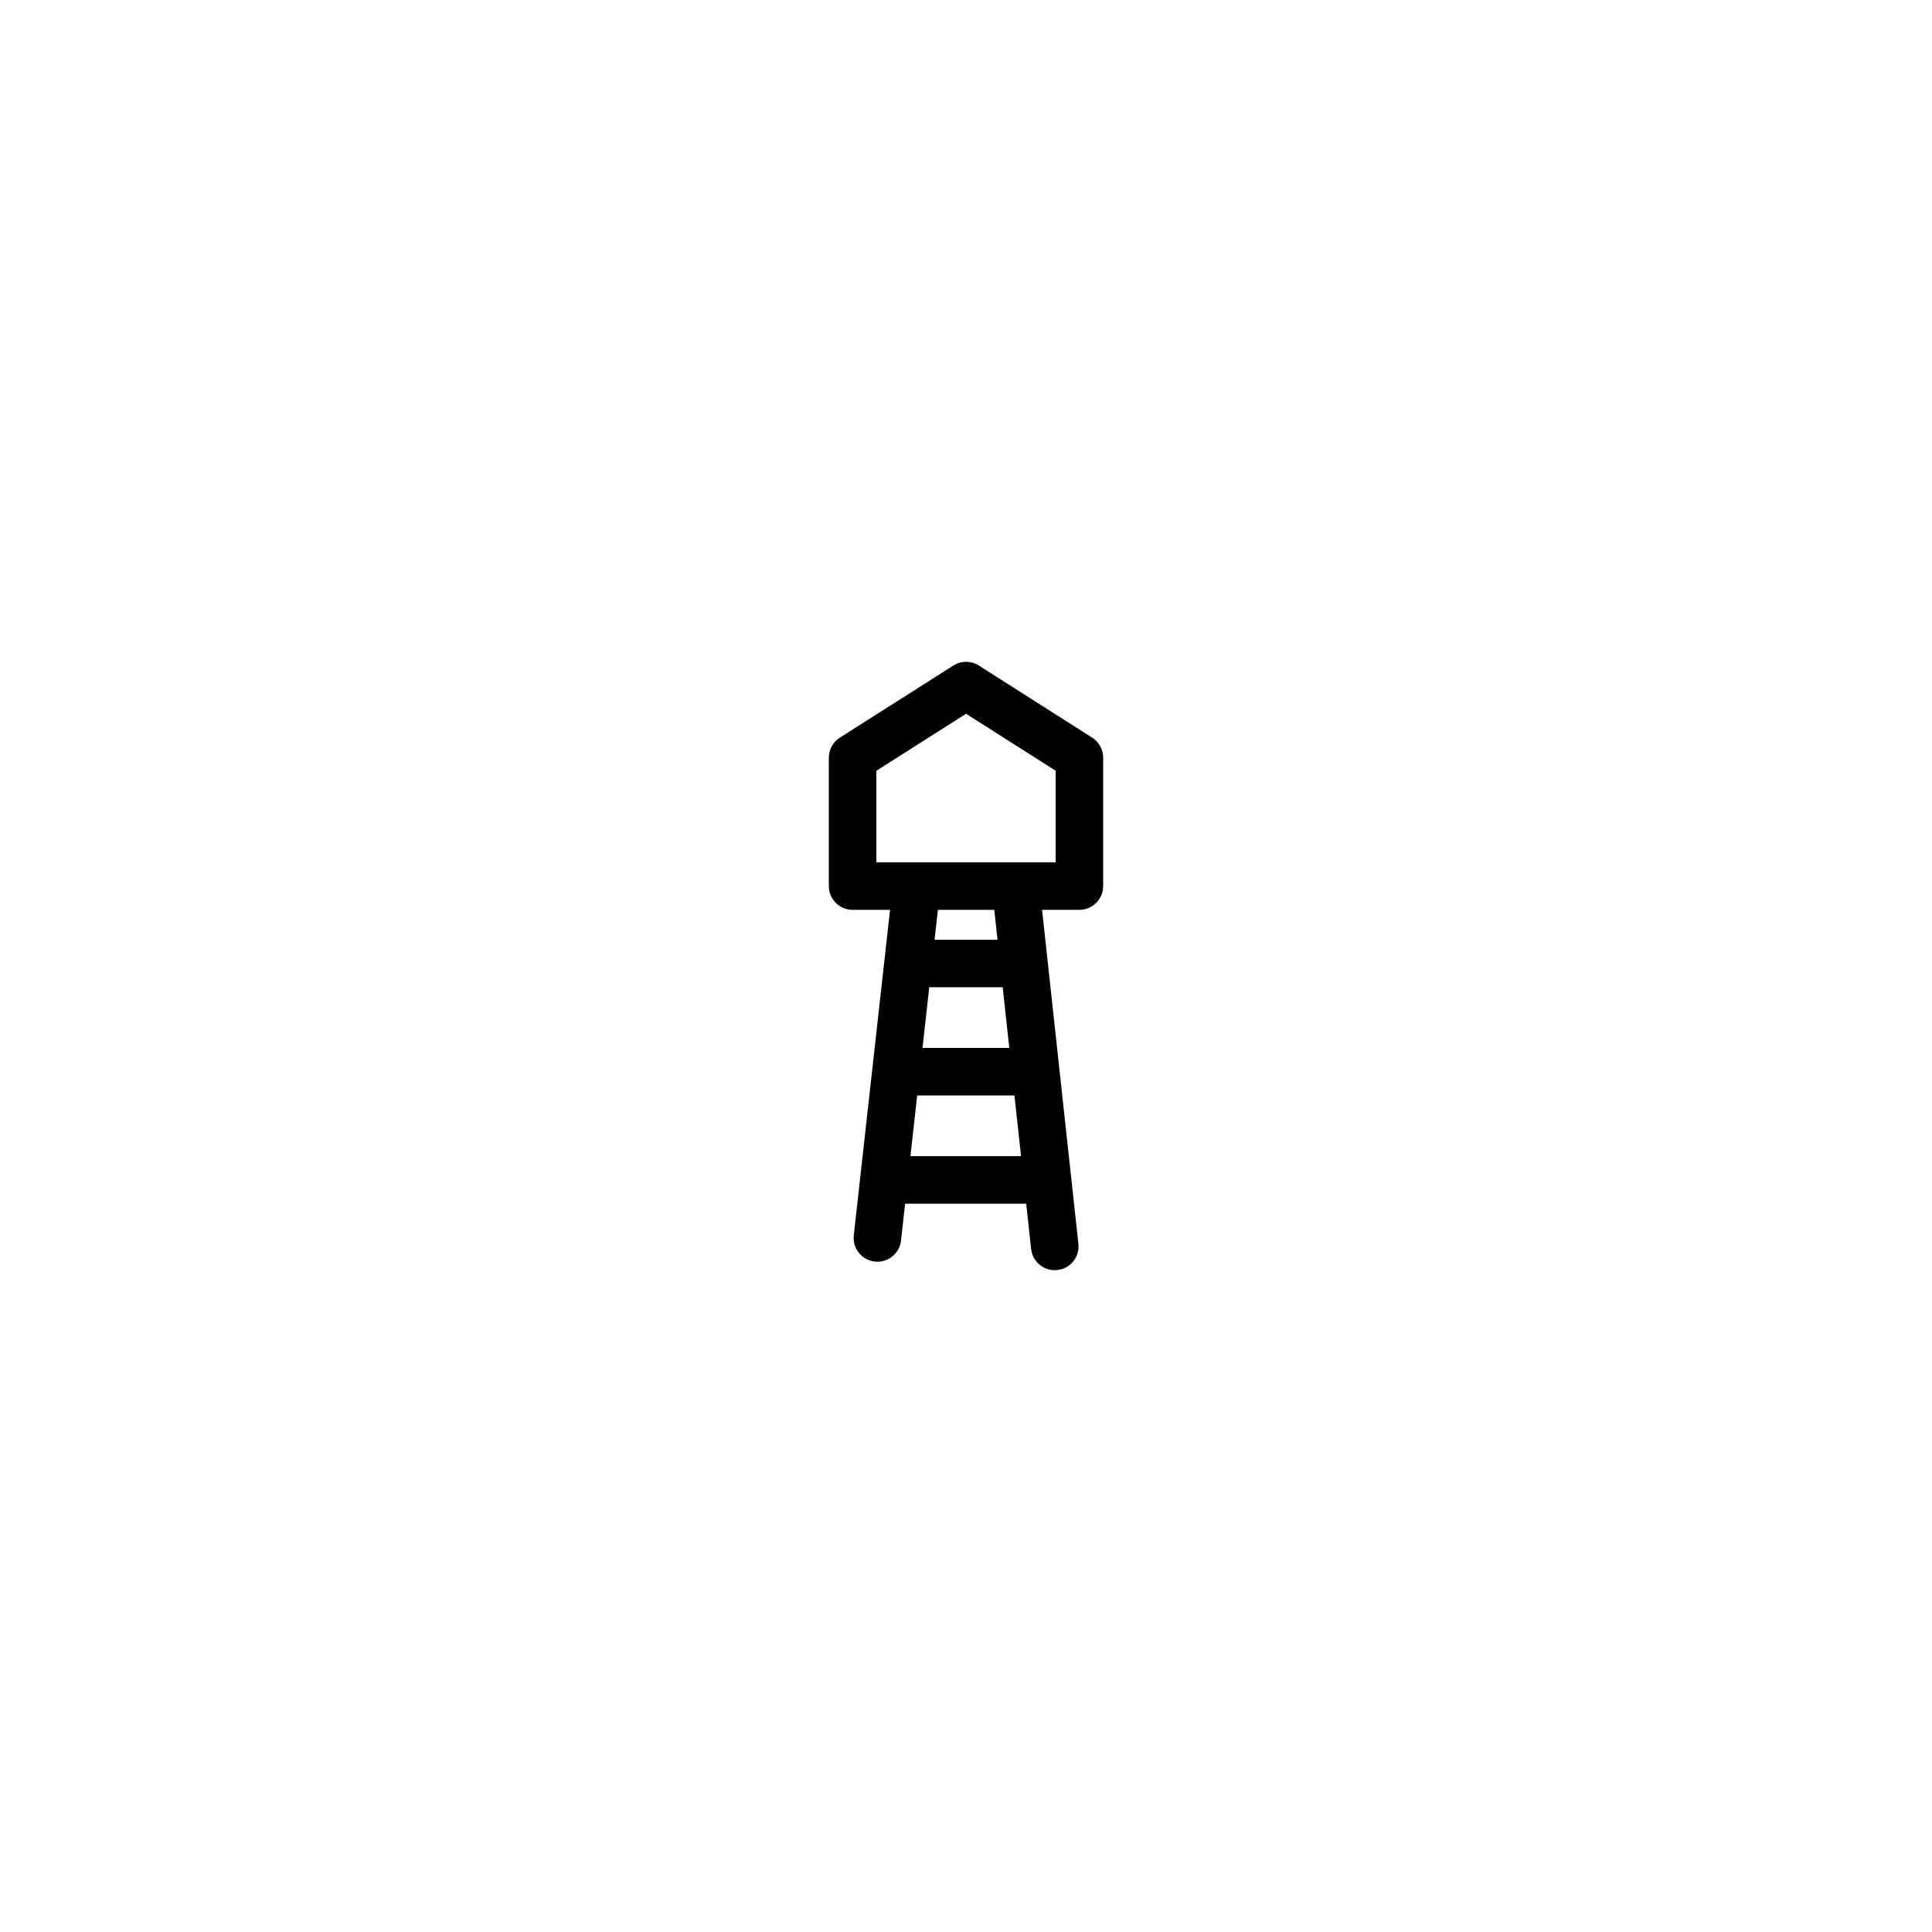 <?xml version="1.0" encoding="UTF-8"?>
<!-- Uploaded to: SVG Repo, www.svgrepo.com, Generator: SVG Repo Mixer Tools -->
<svg fill="#000000" width="800px" height="800px" version="1.1" viewBox="144 144 512 512" xmlns="http://www.w3.org/2000/svg">
 <path d="m433.43 339.48-30.023-19.105c-2.051-1.309-4.695-1.316-6.758 0l-30.078 19.105c-1.82 1.152-2.922 3.16-2.922 5.316v34.023c0 3.477 2.82 6.297 6.297 6.297h9.926l-9.613 86.254c-0.383 3.461 2.106 6.574 5.562 6.957 0.238 0.023 0.473 0.039 0.711 0.039 3.164 0 5.891-2.383 6.246-5.598l1.09-9.773h32.086l1.305 12.004c0.359 3.223 3.09 5.613 6.258 5.613 0.23 0 0.457-0.012 0.691-0.039 3.461-0.371 5.961-3.481 5.578-6.938l-9.629-88.52h9.898c3.477 0 6.297-2.82 6.297-6.297v-34.023c-0.004-2.16-1.102-4.16-2.922-5.316zm-21.961 82.234h-23l1.793-16.086h19.457zm-26.199 28.68 1.793-16.082h25.773l1.75 16.082zm23.082-57.363h-16.68l0.883-7.914h14.938zm15.402-20.512h-47.504v-24.262l23.773-15.105 23.73 15.098z"/>
</svg>